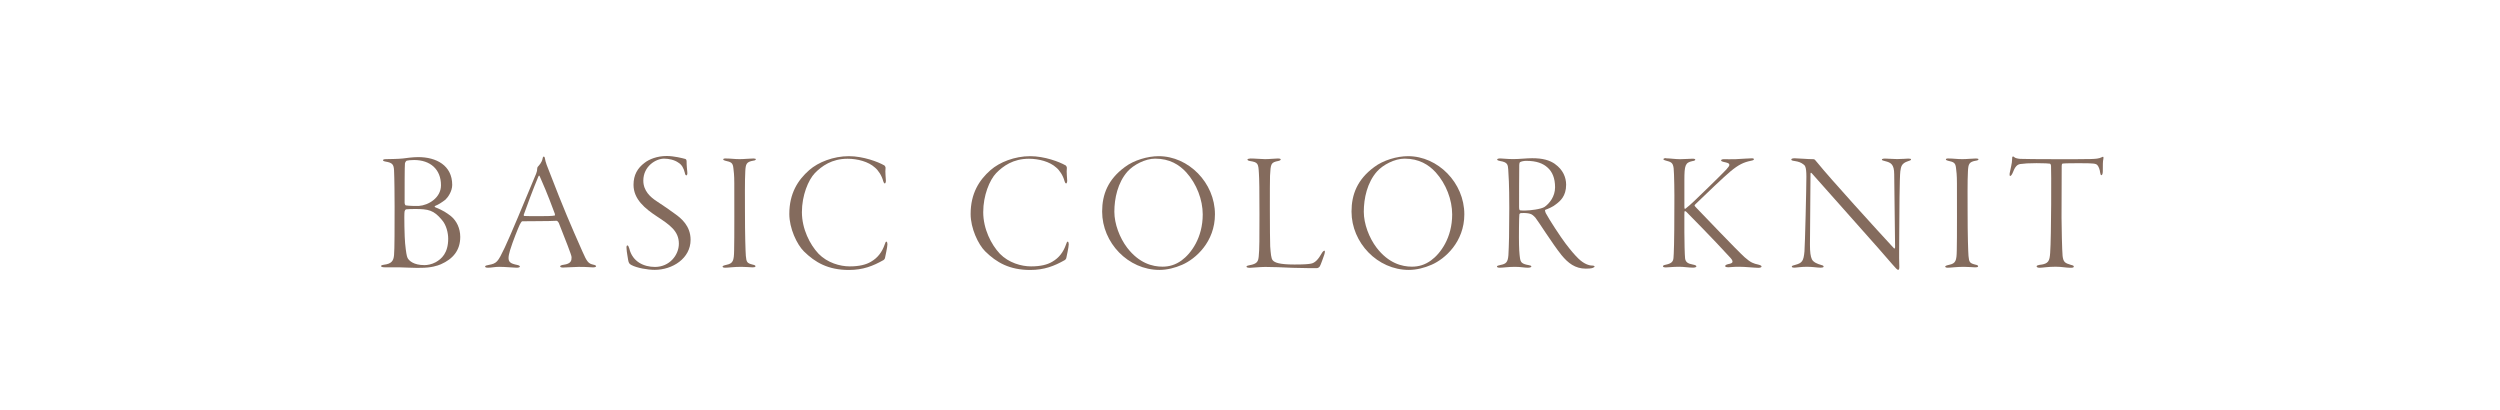 <?xml version="1.0" encoding="UTF-8"?><svg id="_レイヤー_2" xmlns="http://www.w3.org/2000/svg" viewBox="0 0 454.32 74.51"><defs><style>.cls-1{fill:#846b5d;}.cls-2{fill:none;opacity:.85;}</style></defs><g id="design"><rect class="cls-2" x="0" y="0" width="454.32" height="74.51"/><path class="cls-1" d="M70.14,28.92c.29,0,2.33-.03,3.07-.12.67-.09,1.82-.25,2.81-.25,3.23,0,6.16,1.49,6.16,5.05,0,1.18-.8,2.29-1.25,2.7-.57.43-1.21.87-1.85,1.12-.19.09-.06.19.03.25,1.41.56,2.08,1.02,2.84,1.61,1.02.84,1.69,2.2,1.69,3.78,0,2.45-1.34,4-3.51,4.96-.64.28-1.82.65-3.61.65-.54,0-.96.03-2.2-.03s-2.01-.06-2.68-.06h-1.69c-.54,0-.7-.12-.7-.22,0-.16.26-.22.51-.25,1.34-.16,1.76-.65,1.85-1.77.1-.87.1-5.33.1-8.77,0-1.58-.03-5.4-.1-6.6-.06-1.09-.29-1.4-1.56-1.61-.38-.06-.45-.19-.45-.25,0-.12.22-.19.54-.19ZM80.3,39.96c-1.47-1.77-2.43-1.98-4.89-1.98-.73,0-1.28.03-1.6.06-.16.03-.26.25-.29.4-.1.62,0,4.81.1,5.77.16,1.61.29,2.36.45,2.67.26.5,1.09,1.3,3.07,1.3.51,0,1.28-.12,2.04-.53,1.05-.59,2.27-1.64,2.27-4.28,0-.99-.32-2.48-1.15-3.41ZM75.25,29.08c-.54,0-1.18.06-1.34.12-.13.03-.32.4-.32.5-.06.53-.06,4.34-.06,7.13,0,.12.06.5.26.5.48.09,1.98.12,2.36.09,1.69-.12,3.99-1.46,3.99-3.75,0-2.91-1.95-4.59-4.89-4.59Z"/><path class="cls-1" d="M99.01,28.71c.13.81.45,1.58.89,2.67,2.46,6.39,3.8,9.49,5.94,14.32.83,1.92,1.12,2.2,1.95,2.39.35.06.54.19.54.28,0,.16-.29.22-.57.22-.51,0-.86-.09-2.59-.09-.86,0-2.2.12-2.87.12-.32,0-.51-.09-.51-.22s.32-.25.61-.28c1.44-.19,1.47-.81,1.47-1.4,0-.37-1.15-3.22-2.33-6.23-.1-.19-.29-.37-.38-.37-1.18.09-5.56.06-6.26.09-.1,0-.35.4-.45.62-.29.62-1.25,2.98-1.76,4.65-.38,1.27-.35,1.83,0,2.17.26.25.7.37,1.31.5.32.06.48.19.48.28,0,.16-.29.22-.61.22-.61,0-1.98-.16-3.16-.16-.8,0-1.34.16-2.01.16-.35,0-.54-.06-.54-.22s.32-.22.64-.28c1.47-.28,1.66-.5,2.91-3.13.86-1.77,3.74-8.68,5.72-13.46.16-.4.19-.62.19-.9,0-.12.06-.31.1-.34.19-.22.77-.78.89-1.55.03-.12.06-.31.19-.31.1,0,.16.06.22.25ZM100.83,38.85c-1.44-3.91-2.2-5.55-2.75-6.82-.1-.22-.16-.12-.26.09-.89,2.11-2.17,5.55-2.62,6.85-.03,0-.06.28.1.28.51.03,1.34.03,2.55.03,1.09,0,2.59,0,2.97-.12.06-.03.03-.19,0-.31Z"/><path class="cls-1" d="M124.55,28.89c.16.06.22.25.22.34,0,.84.1,1.71.13,2.02.06.43-.06.62-.16.62-.13,0-.22-.12-.29-.47-.19-.81-.54-1.46-1.15-1.83-.73-.53-1.79-.74-2.62-.74-1.47,0-3.77,1.36-3.77,4,0,1.86,1.31,3.01,2.4,3.72,1.31.84,2.33,1.58,3.32,2.29,1.15.81,2.87,2.2,2.87,4.74,0,3.38-3.29,5.46-6.52,5.46-1.28,0-3.23-.34-4.22-.87-.42-.22-.51-.4-.61-.93-.06-.53-.26-1.33-.29-2.11-.03-.25,0-.53.16-.53.13,0,.22.16.35.59.57,2.36,2.62,3.32,4.66,3.32,2.65,0,4.34-2.17,4.34-4.22,0-2.29-1.63-3.41-3.99-4.96-2.17-1.43-4.25-3.13-4.25-5.74,0-1.8.73-3.04,2.01-4,.83-.65,2.27-1.24,4.02-1.24,1.34,0,2.87.4,3.35.53Z"/><path class="cls-1" d="M131.93,28.8c.89,0,1.5.12,2.49.12.89,0,1.79-.12,2.49-.12.22,0,.45.06.45.12,0,.12-.13.25-.48.28-1.25.22-1.37.62-1.44,1.92-.1,1.64-.06,5.24-.06,7.26,0,4.56.1,7.26.16,8.12.1,1.18.26,1.33,1.21,1.58.45.09.54.19.54.31,0,.16-.22.19-.61.19-.29,0-1.21-.09-1.98-.09-1.37,0-2.33.16-2.91.16-.29,0-.48-.06-.48-.22,0-.09.19-.19.73-.31,1.18-.25,1.34-.74,1.37-2.6.06-1.77.03-10.57.03-12.22,0-1.52-.1-2.23-.16-2.7-.1-1.02-.38-1.15-1.5-1.4-.22-.06-.35-.12-.35-.25,0-.09.16-.16.48-.16Z"/><path class="cls-1" d="M160.64,30.01c.19.12.29.34.29.5-.1.74.06,1.98.06,2.33,0,.28-.1.5-.19.5-.13,0-.22-.19-.29-.4-.26-1.05-.96-2.05-1.5-2.48-1.18-1.09-3.19-1.61-4.98-1.61-2.87,0-4.69,1.33-5.94,2.6-1.21,1.27-2.36,4.06-2.36,7.1s1.44,5.89,3.03,7.57c1.6,1.64,3.9,2.29,5.65,2.29s2.97-.31,3.86-.84c1.25-.71,2.04-1.8,2.49-3.1.13-.43.22-.56.32-.56.13,0,.19.25.19.47,0,.53-.38,2.17-.45,2.54-.03.12-.13.25-.26.34-1.92,1.09-3.74,1.8-6.29,1.8-3.77,0-6.13-1.36-8.18-3.38-1.28-1.27-2.65-4.19-2.65-6.79,0-3.75,1.56-6.17,3.61-7.97,1.66-1.46,4.41-2.54,7.22-2.54,2.62,0,5.33,1.05,6.36,1.64Z"/><path class="cls-1" d="M193.59,30.01c.19.12.29.34.29.5-.1.74.06,1.98.06,2.33,0,.28-.1.5-.19.5-.13,0-.22-.19-.29-.4-.26-1.05-.96-2.05-1.5-2.48-1.18-1.09-3.19-1.61-4.98-1.61-2.87,0-4.69,1.33-5.94,2.6-1.21,1.27-2.36,4.06-2.36,7.1s1.44,5.89,3.03,7.57c1.6,1.64,3.9,2.29,5.65,2.29s2.97-.31,3.86-.84c1.25-.71,2.04-1.8,2.49-3.1.13-.43.22-.56.32-.56.13,0,.19.25.19.47,0,.53-.38,2.17-.45,2.54-.03.12-.13.25-.26.34-1.92,1.09-3.74,1.8-6.29,1.8-3.77,0-6.13-1.36-8.18-3.38-1.28-1.27-2.65-4.19-2.65-6.79,0-3.75,1.56-6.17,3.61-7.97,1.66-1.46,4.41-2.54,7.22-2.54,2.62,0,5.33,1.05,6.36,1.64Z"/><path class="cls-1" d="M220.79,38.94c0,5.02-3.51,8.12-5.97,9.18-1.28.56-2.71.93-4.12.93-5.68,0-10.41-4.93-10.41-10.6,0-3.1,1.05-5.83,4.12-8.09,1.63-1.24,4.12-1.98,6.16-1.98,5.4,0,10.22,4.81,10.22,10.57ZM204.91,31.16c-1.79,2.02-2.4,4.9-2.4,7.32,0,2.2.96,4.74,2.33,6.54,2.17,2.82,4.6,3.44,6.42,3.44,1.25,0,2.36-.34,3.45-1.12,1.76-1.27,3.86-4.15,3.86-8.37,0-2.64-1.09-5.55-3-7.66-1.25-1.36-3-2.48-5.65-2.48-1.79,0-3.93,1.12-5.01,2.33Z"/><path class="cls-1" d="M227.22,28.8c.96,0,1.92.12,2.68.12.83,0,1.79-.12,2.33-.12.38,0,.51.09.51.16,0,.12-.13.22-.38.28-1.41.28-1.44.47-1.56,2.7-.03.53-.03,3.19-.03,6.02,0,3.04.03,6.23.06,6.82.1,1.27.16,2.17.45,2.51.35.43,1.21.78,3.96.78,1.69,0,2.52-.06,3-.16.73-.12,1.34-.78,1.98-1.92.16-.28.35-.43.48-.43s.06.43-.06.78c-.1.28-.64,1.86-.8,2.08-.19.25-.42.31-.54.31-.32,0-2.81,0-4.38-.06-1.63-.09-4.02-.16-4.98-.16s-2.36.16-2.78.16c-.38,0-.64-.06-.64-.22,0-.12.29-.22.54-.25,1.44-.25,1.6-.71,1.69-1.64.13-1.27.13-3.32.13-7.63s-.03-6.42-.1-7.41c-.1-1.83-.16-2.02-1.63-2.26-.35-.06-.45-.16-.45-.28,0-.06.16-.16.51-.16Z"/><path class="cls-1" d="M266.11,38.94c0,5.02-3.51,8.12-5.97,9.18-1.28.56-2.71.93-4.12.93-5.68,0-10.41-4.93-10.41-10.6,0-3.1,1.05-5.83,4.12-8.09,1.63-1.24,4.12-1.98,6.16-1.98,5.4,0,10.22,4.81,10.22,10.57ZM250.24,31.16c-1.79,2.02-2.4,4.9-2.4,7.32,0,2.2.96,4.74,2.33,6.54,2.17,2.82,4.6,3.44,6.42,3.44,1.25,0,2.36-.34,3.45-1.12,1.76-1.27,3.86-4.15,3.86-8.37,0-2.64-1.09-5.55-3-7.66-1.25-1.36-3-2.48-5.65-2.48-1.79,0-3.93,1.12-5.01,2.33Z"/><path class="cls-1" d="M282.63,29.85c1.37.96,1.98,2.36,1.98,3.72,0,2.08-1.09,2.98-1.82,3.53-.54.47-1.44.84-1.95,1.02-.13.06-.06.28.06.59.64,1.21,2.71,4.37,3.61,5.55.99,1.3,1.66,2.08,2.33,2.73,1.02.99,1.95,1.27,2.52,1.27.26,0,.42.09.42.19,0,.06-.13.16-.38.25-.26.09-.77.12-1.21.12-1.95,0-3.23-1.02-4.41-2.45-1.63-2.02-4.31-6.29-4.76-6.82-.32-.34-.61-.62-.99-.71-.32-.09-.77-.16-1.6-.12-.16,0-.29.12-.32.25-.06.31-.1,4.28-.06,5.52.03,1.43.16,2.54.26,2.82.13.37.35.68,1.5.87.35.06.48.12.48.25s-.26.22-.64.22c-.67,0-1.28-.16-2.36-.16-1.18,0-2.11.16-2.71.16-.32,0-.54-.06-.54-.22,0-.12.22-.19.64-.28.99-.19,1.34-.47,1.44-1.77.1-1.77.16-4.09.16-8.59s-.13-5.98-.19-6.98c-.06-.9-.13-1.33-1.47-1.55-.29-.06-.54-.12-.54-.28,0-.09.16-.19.57-.19.45,0,1.21.12,2.36.12s2.36-.16,3.42-.16c1.92,0,3.16.34,4.22,1.09ZM276.28,29.45c-.06.03-.16.03-.19.53-.03.62-.03,7.19-.03,7.69,0,.47.13.56.22.56.19.03.61.03.86.03.93,0,2.91-.25,3.54-.65.89-.62,1.92-1.89,1.92-3.57s-.51-2.82-1.34-3.57c-.86-.78-2.01-1.24-3.93-1.24-.42,0-.89.12-1.05.22Z"/><path class="cls-1" d="M302.78,28.77c.64,0,1.66.16,2.52.16.96,0,1.69-.09,2.3-.09.38,0,.48.09.48.19,0,.12-.26.22-.54.25-1.28.28-1.44.74-1.44,3.47v4.71c0,.53.06.53.19.47.54-.43,1.02-.84,1.53-1.33.57-.53,5.05-4.87,5.88-5.77.42-.5.57-.65.57-.87,0-.31-.42-.4-1.02-.53-.38-.09-.48-.19-.48-.28,0-.12.19-.22.51-.22.61,0,1.21.03,2.11,0,1.25-.06,2.46-.16,2.97-.16.29,0,.38.09.38.16,0,.12-.16.22-.51.28-1.37.28-2.27.71-3.77,1.95-1.18.99-4.25,3.91-6.29,5.89-.1.09-.22.22-.22.31,0,.06.13.19.32.4,1.21,1.24,7.31,7.66,8.78,8.99,1.15,1.02,1.66,1.15,2.46,1.33.45.12.61.22.61.34,0,.19-.29.25-.57.25-.7,0-2.36-.19-3.51-.19s-1.5.09-1.92.09c-.38,0-.61-.06-.61-.22,0-.09.13-.25.51-.34.7-.12.83-.28.83-.47,0-.25-.22-.53-.61-.93-2.68-2.95-7.44-7.78-7.79-8.12-.16-.12-.19-.12-.22-.12-.13,0-.13.16-.13.59v3.26c0,1.58.06,4.12.13,4.74.1.71.54.96,1.41,1.12.48.09.64.19.64.34s-.32.22-.61.22c-.8,0-1.66-.16-2.52-.16-1.12,0-1.95.12-2.43.12-.35,0-.51-.09-.51-.19,0-.12.06-.22.54-.31,1.02-.22,1.31-.56,1.37-1.21.06-.68.16-2.7.16-9.46.03-2.2-.03-5.98-.13-6.85-.13-1.09-.54-1.15-1.44-1.4-.22-.06-.42-.12-.42-.25,0-.09.16-.19.48-.19Z"/><path class="cls-1" d="M326.26,28.77c.67,0,2.17.16,3.32.16.16,0,.29.12.73.68,2.08,2.6,10.79,12.19,13.89,15.53.03.03.19.09.19-.25,0-1.24-.13-10.39-.16-13.21,0-1.86-.64-2.14-1.63-2.39-.38-.09-.61-.16-.61-.28,0-.16.29-.19.64-.19.57,0,1.41.09,2.14.09.96,0,1.66-.09,2.01-.09.32,0,.51.03.51.16,0,.16-.29.22-.54.31-1.25.4-1.28,1.05-1.41,1.86-.13.93-.19,7.88-.19,10.79s-.06,4.56,0,6.2c.03.62,0,.9-.22.9-.13,0-.48-.34-1.05-1.02-2.01-2.39-10.12-11.41-14.6-16.5-.16-.19-.26-.16-.26.06,0,1.24-.1,11.57-.1,12.9s.1,2.11.35,2.64c.26.56,1.12.87,1.56.99.35.09.57.16.57.34,0,.16-.29.19-.61.19-.54,0-1.41-.16-2.43-.16s-1.98.16-2.2.16c-.48,0-.54-.09-.54-.19,0-.16.26-.22.61-.31,1.25-.34,1.53-.65,1.69-2.45.1-1.12.35-11.66.35-13.58s-.29-2.05-.57-2.26c-.42-.31-.8-.47-1.56-.59-.45-.06-.61-.12-.61-.28,0-.12.16-.22.7-.22Z"/><path class="cls-1" d="M354.12,28.8c.89,0,1.5.12,2.49.12.89,0,1.79-.12,2.49-.12.22,0,.45.06.45.12,0,.12-.13.25-.48.28-1.25.22-1.37.62-1.44,1.92-.1,1.64-.06,5.24-.06,7.26,0,4.56.1,7.26.16,8.12.1,1.18.26,1.33,1.21,1.58.45.09.54.19.54.31,0,.16-.22.19-.61.19-.29,0-1.21-.09-1.98-.09-1.37,0-2.33.16-2.91.16-.29,0-.48-.06-.48-.22,0-.09.19-.19.73-.31,1.18-.25,1.34-.74,1.37-2.6.06-1.77.03-10.57.03-12.22,0-1.52-.1-2.23-.16-2.7-.1-1.02-.38-1.15-1.5-1.4-.22-.06-.35-.12-.35-.25,0-.09.16-.16.48-.16Z"/><path class="cls-1" d="M370.78,48.12c1.5-.19,1.69-.71,1.79-2.14.22-2.95.22-15.38.16-15.84-.03-.28-.13-.37-.22-.4-.19-.03-.93-.09-2.4-.09s-2.24.06-2.97.16c-.57.09-.96.47-1.41,1.67-.13.31-.32.5-.42.5-.13,0-.13-.28-.1-.47.16-.9.45-1.83.45-2.6,0-.28,0-.4.13-.47.06-.03.19.03.26.12.13.16.64.28,1.05.31.54.03,3.58.06,6.87.06,2.43,0,5.08,0,6-.03.86-.03,1.47-.06,2.01-.34.13-.09.22-.09.26-.03.03.09.03.16,0,.37-.1.37-.1,1.12-.1,2.23,0,.47-.13.71-.26.71s-.19-.28-.22-.47c-.06-.56-.29-1.15-.54-1.4-.29-.25-.64-.31-3.16-.31-.86,0-2.55,0-3.1.06-.16.03-.19.25-.19.43,0,1.12-.03,8.15-.03,9.39,0,1.77.1,5.98.19,6.95.13,1.15.45,1.33,1.5,1.64.38.09.54.16.54.31,0,.19-.22.22-.64.22-.77,0-1.53-.19-2.68-.19-1.41,0-2.36.19-2.87.19-.42,0-.57-.12-.57-.28,0-.12.32-.22.67-.28Z"/></g></svg>